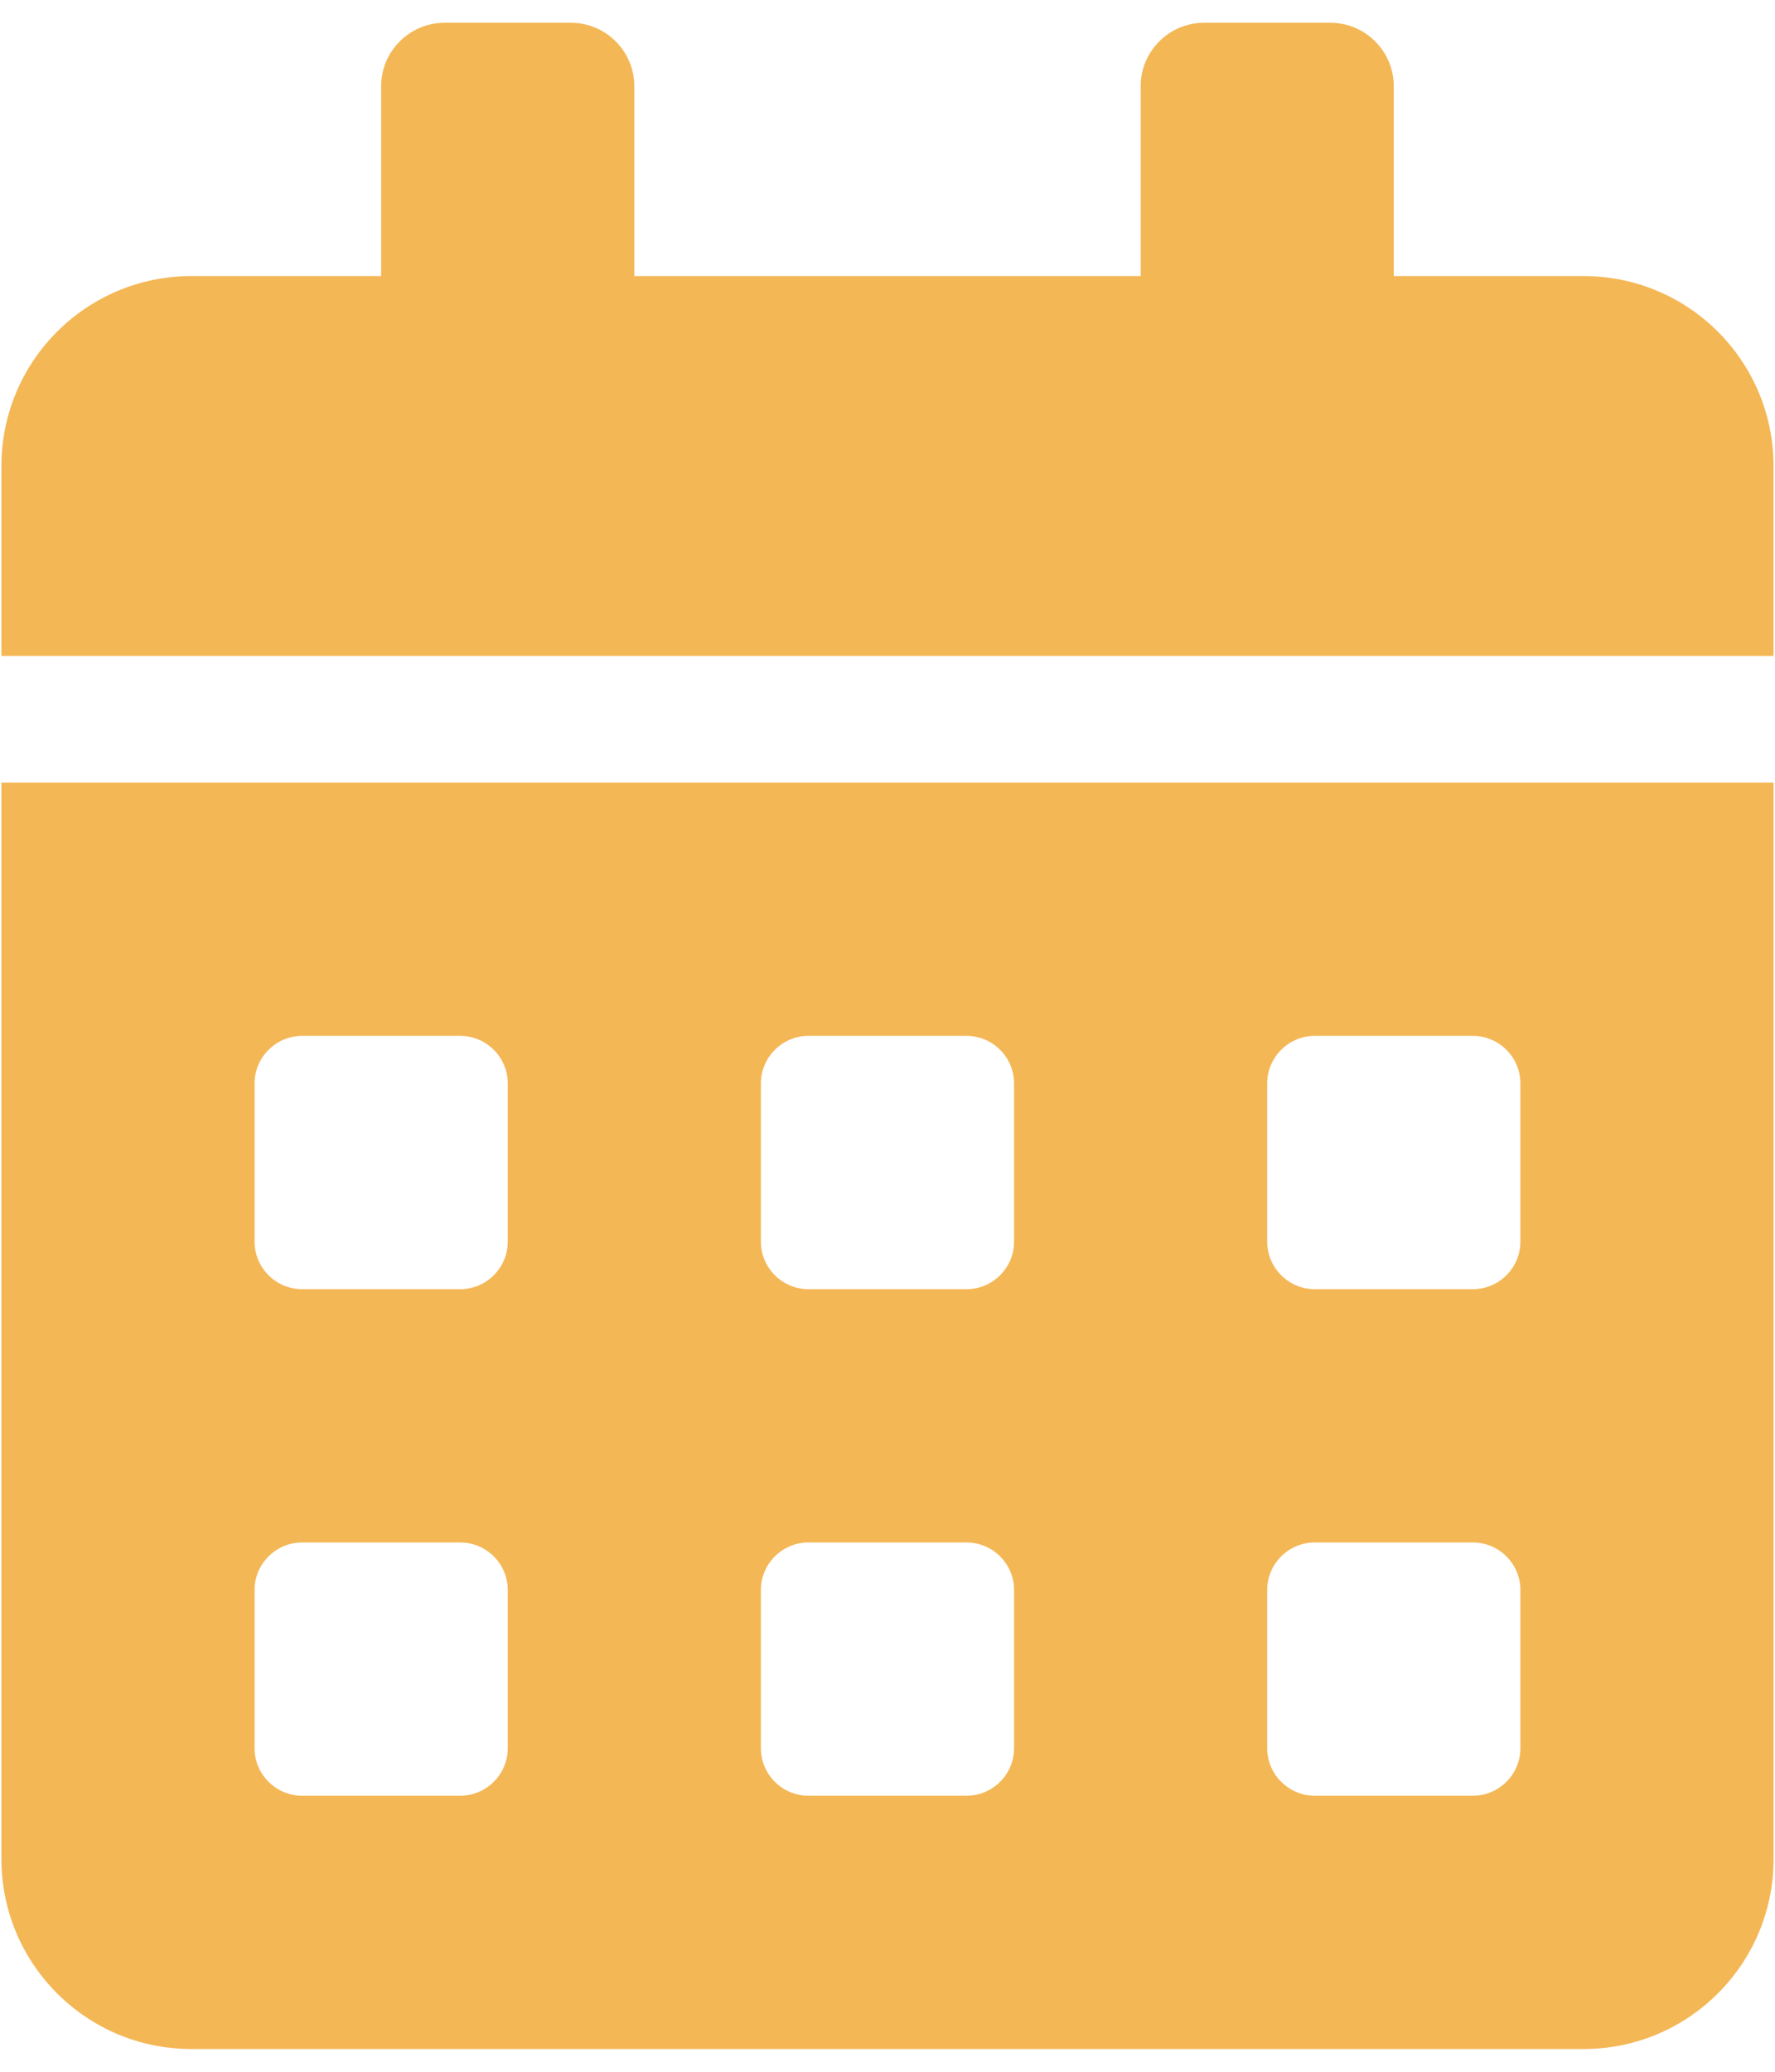 <?xml version="1.0" encoding="utf-8"?>
<!-- Generator: Adobe Illustrator 15.0.0, SVG Export Plug-In  -->
<!DOCTYPE svg PUBLIC "-//W3C//DTD SVG 1.1//EN" "http://www.w3.org/Graphics/SVG/1.1/DTD/svg11.dtd">
<svg version="1.1"
	 xmlns="http://www.w3.org/2000/svg" xmlns:xlink="http://www.w3.org/1999/xlink" xmlns:a="http://ns.adobe.com/AdobeSVGViewerExtensions/3.0/"
	 x="0px" y="0px" width="36px" height="42px" viewBox="-0.029 -0.462 36 42" enable-background="new -0.029 -0.462 36 42"
	 xml:space="preserve">
<defs>
</defs>
<path fill="#F4B756" d="M32.091,5.135h-3.852V1.284C28.239,0.578,27.662,0,26.956,0h-2.567c-0.706,0-1.283,0.578-1.283,1.284v3.851
	h-10.27V1.284C12.836,0.578,12.258,0,11.553,0H8.985C8.279,0,7.701,0.578,7.701,1.284v3.851H3.851C1.725,5.135,0,6.859,0,8.985
	v3.851h35.941V8.985C35.941,6.859,34.217,5.135,32.091,5.135z M5.134,31.77c0-0.529,0.434-0.962,0.963-0.962h3.209
	c0.529,0,0.963,0.433,0.963,0.962v3.21c0,0.529-0.434,0.962-0.963,0.962H6.097c-0.529,0-0.963-0.433-0.963-0.962V31.77z
	 M5.134,21.501c0-0.529,0.434-0.963,0.963-0.963h3.209c0.529,0,0.963,0.434,0.963,0.963v3.209c0,0.53-0.434,0.963-0.963,0.963H6.097
	c-0.529,0-0.963-0.433-0.963-0.963V21.501z M15.403,31.77c0-0.529,0.433-0.962,0.963-0.962h3.209c0.529,0,0.963,0.433,0.963,0.962
	v3.21c0,0.529-0.434,0.962-0.963,0.962h-3.209c-0.53,0-0.963-0.433-0.963-0.962V31.77z M15.403,21.501
	c0-0.529,0.433-0.963,0.963-0.963h3.209c0.529,0,0.963,0.434,0.963,0.963v3.209c0,0.53-0.434,0.963-0.963,0.963h-3.209
	c-0.53,0-0.963-0.433-0.963-0.963V21.501z M25.672,31.77c0-0.529,0.434-0.962,0.963-0.962h3.209c0.53,0,0.963,0.433,0.963,0.962
	v3.21c0,0.529-0.433,0.962-0.963,0.962h-3.209c-0.529,0-0.963-0.433-0.963-0.962V31.77z M25.672,21.501
	c0-0.529,0.434-0.963,0.963-0.963h3.209c0.53,0,0.963,0.434,0.963,0.963v3.209c0,0.53-0.433,0.963-0.963,0.963h-3.209
	c-0.529,0-0.963-0.433-0.963-0.963V21.501z M0,37.226c0,2.126,1.725,3.851,3.851,3.851h28.24c2.126,0,3.851-1.725,3.851-3.851
	V15.404H0V37.226z"/>
</svg>
